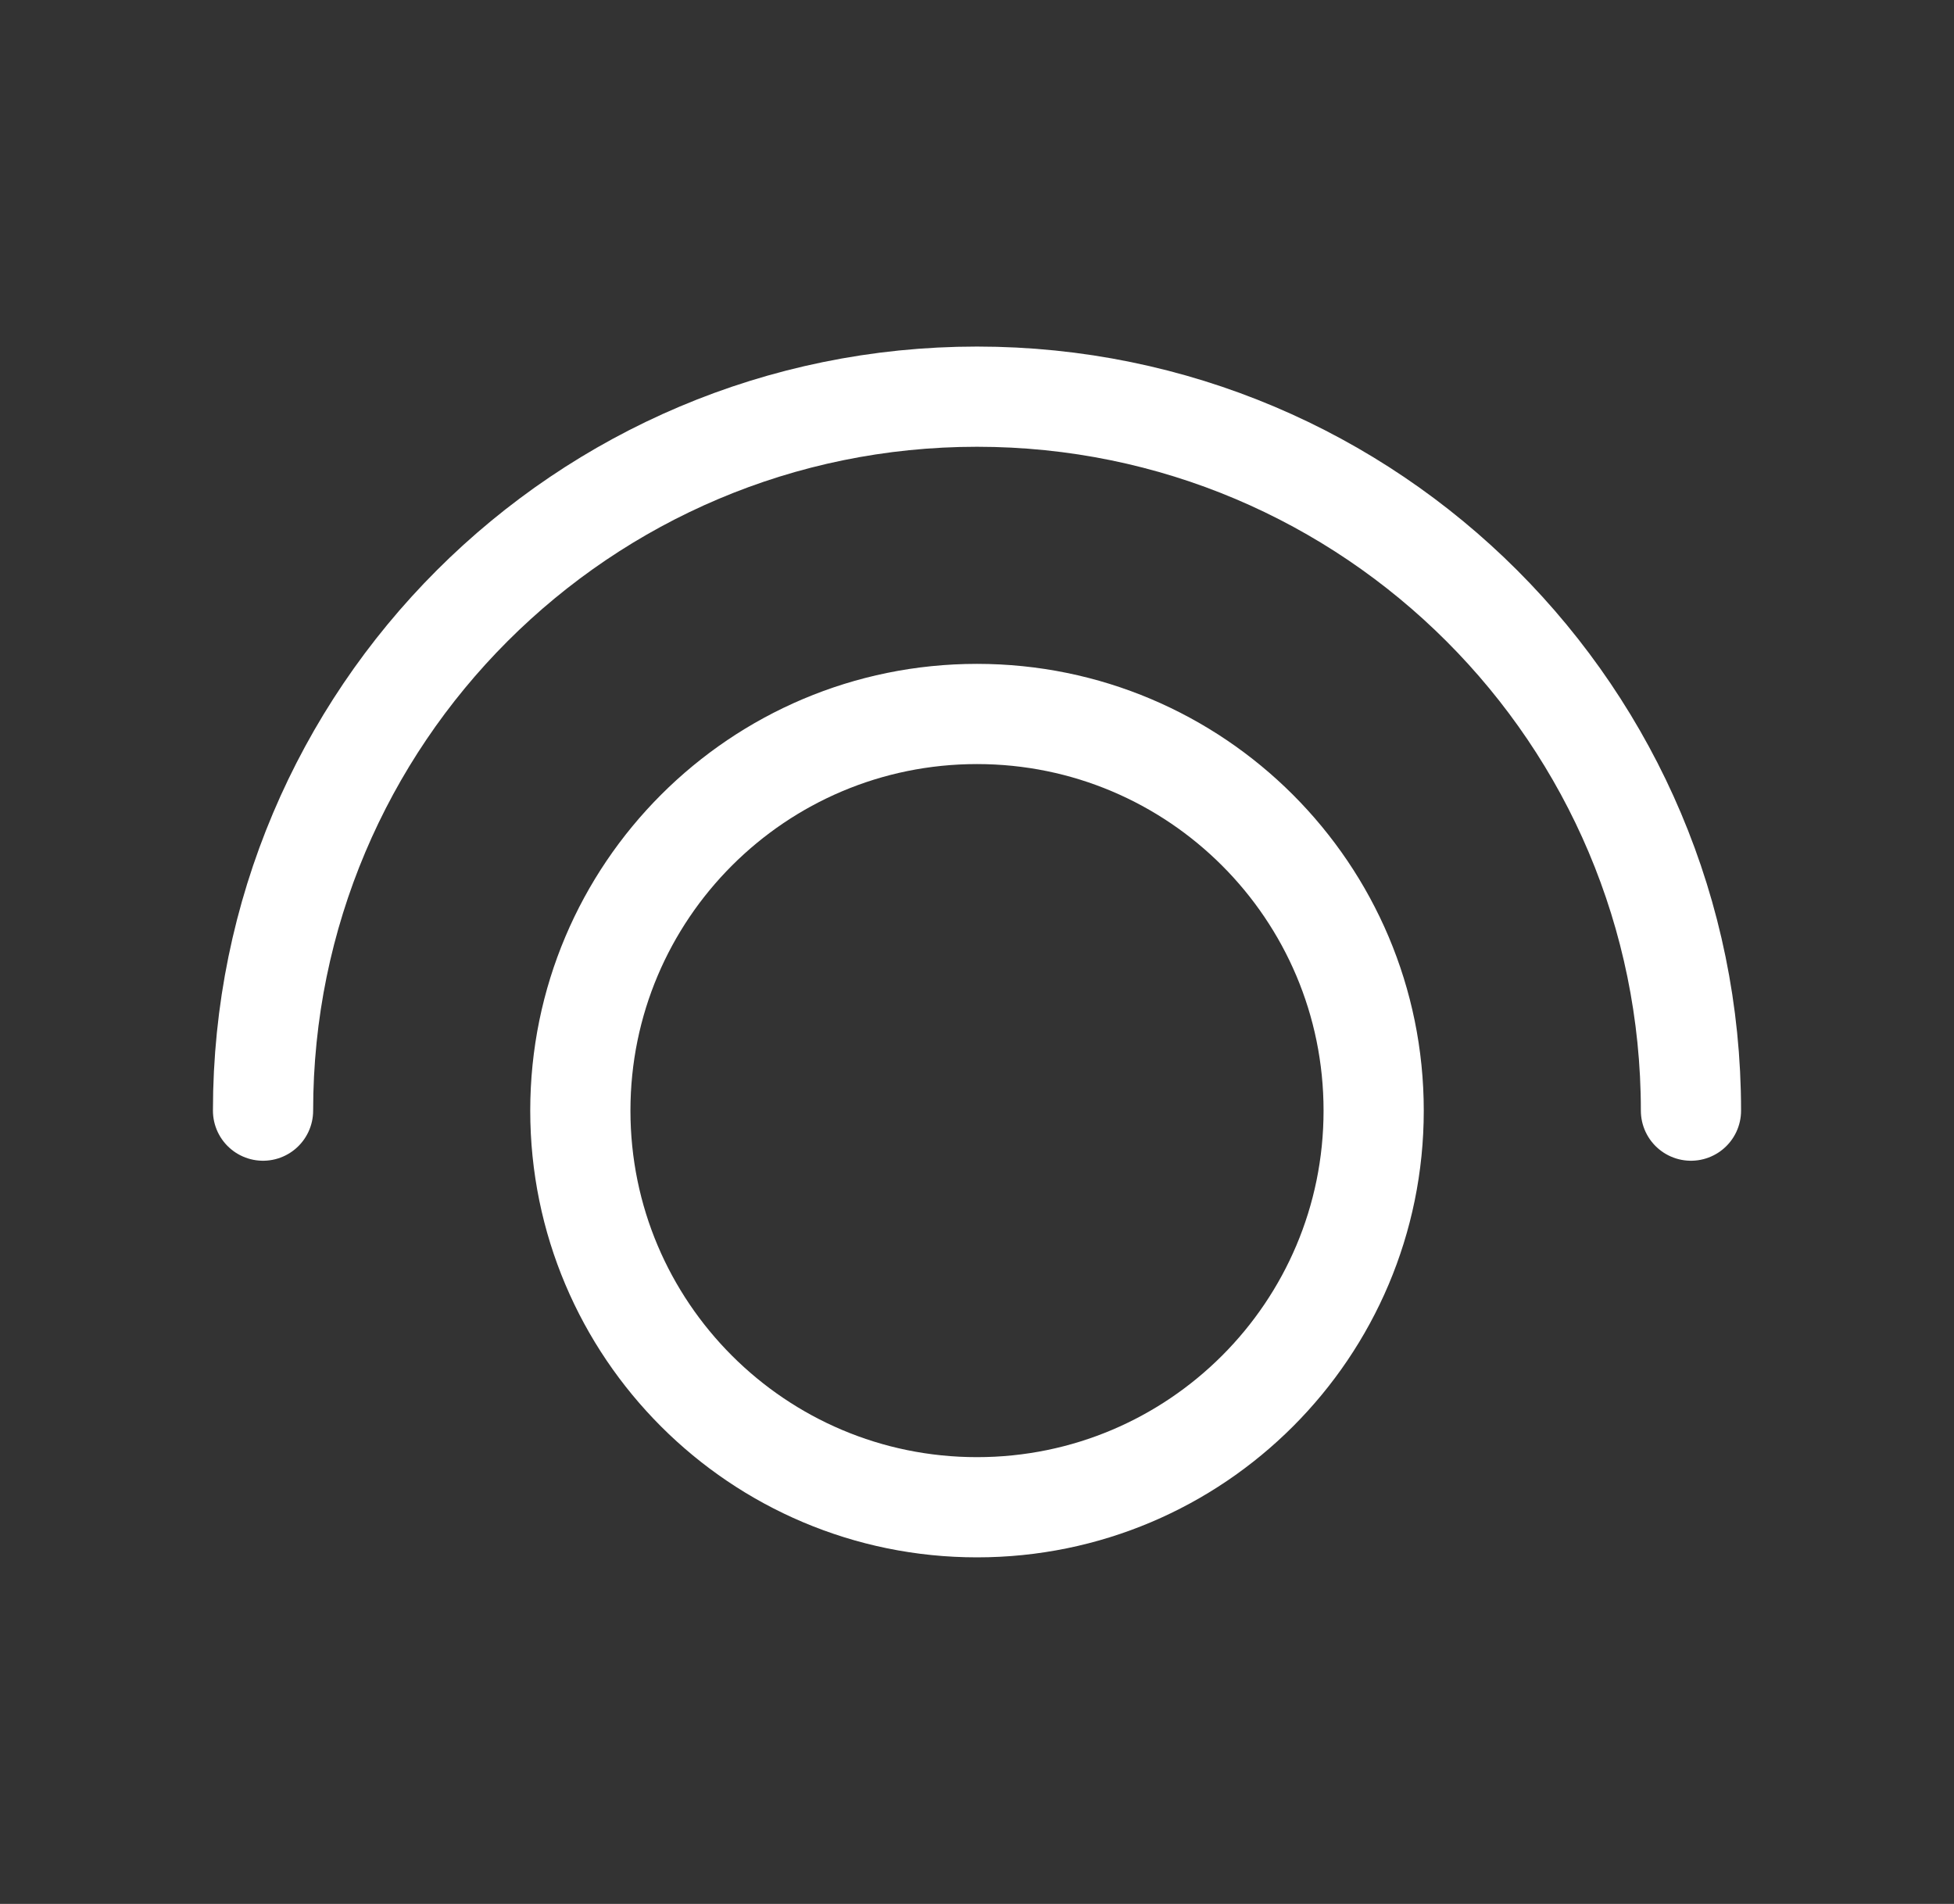 <svg xmlns="http://www.w3.org/2000/svg" width="39" height="38" viewBox="0 0 39 38" fill="none"><rect x="0" y="0" width="39" height="38" fill="#333333" stroke="none"/><path d="M5.25 22.167C5.25 14.297 11.63 7.917 19.5 7.917C27.37 7.917 33.75 14.297 33.75 22.167M27.417 22.167C27.417 26.539 23.872 30.083 19.5 30.083C15.128 30.083 11.583 26.539 11.583 22.167C11.583 17.794 15.128 14.25 19.5 14.25C23.872 14.25 27.417 17.794 27.417 22.167Z" stroke="white" stroke-width="2" stroke-linecap="round" stroke-linejoin="round"></path></svg>